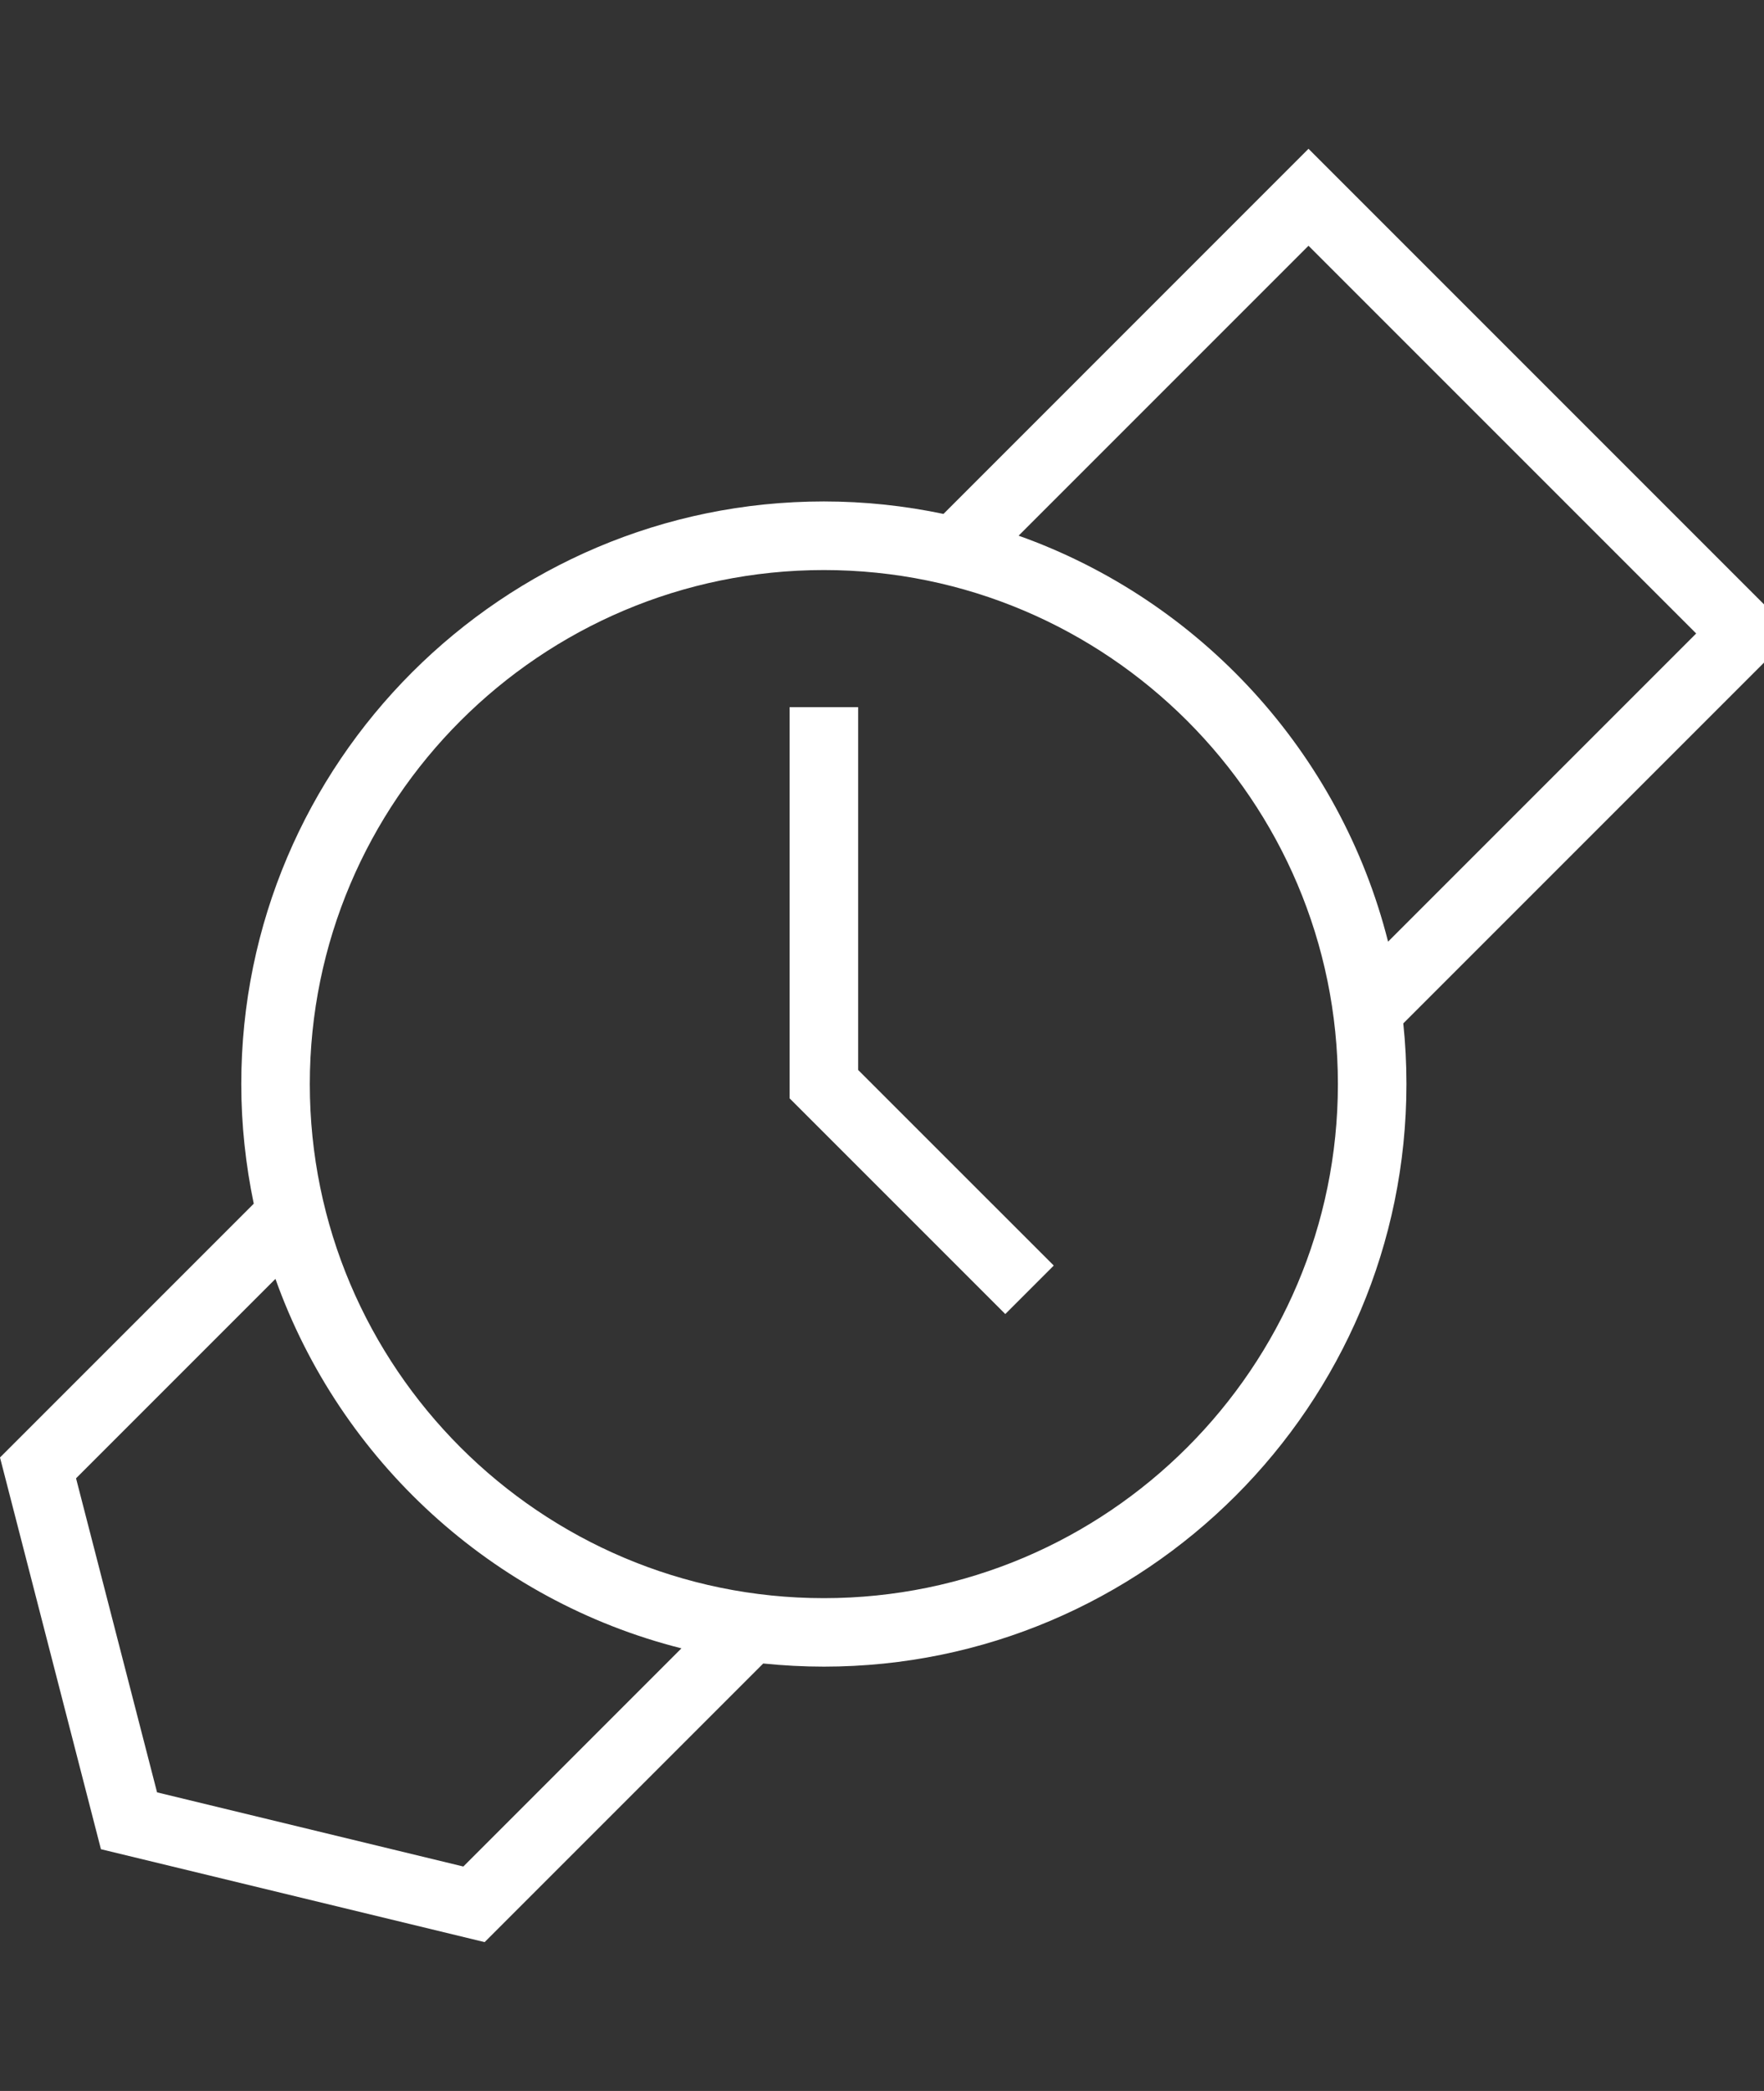 <svg width="27" height="32" viewBox="0 0 27 32" fill="none" xmlns="http://www.w3.org/2000/svg">
<rect x="0" y="0" width="27" height="32" fill="#333333" stroke="none"/>
<g clip-path="url(#clip0_287_19539)">
<path d="M13.135 10.822H12.086V16.809L15.387 20.11L16.129 19.368L13.135 16.375V10.822Z" fill="white"/>
<path d="M27.446 9.695L20.028 2.277L14.441 7.865C13.85 7.741 13.238 7.674 12.61 7.674C7.694 7.674 3.693 11.674 3.693 16.59C3.693 17.217 3.761 17.829 3.884 18.421L0 22.305L1.545 28.3L7.418 29.722L11.682 25.458C11.987 25.489 12.297 25.506 12.61 25.506C17.527 25.506 21.527 21.506 21.527 16.59C21.527 16.277 21.511 15.967 21.479 15.662L27.446 9.695ZM20.028 3.761L25.962 9.695L21.246 14.411C20.515 11.518 18.372 9.188 15.591 8.198L20.028 3.761ZM7.092 28.565L2.404 27.43L1.164 22.624L4.216 19.572C5.208 22.353 7.537 24.496 10.43 25.226L7.092 28.565ZM12.61 24.458C8.272 24.458 4.742 20.929 4.742 16.591C4.742 12.253 8.272 8.724 12.61 8.724C16.948 8.724 20.478 12.253 20.478 16.591C20.478 20.929 16.949 24.458 12.61 24.458Z" fill="white"/>
</g>
<defs>
<clipPath id="clip0_287_19539">
<rect width="27" height="32" fill="white"/>
</clipPath>
</defs>
</svg>
